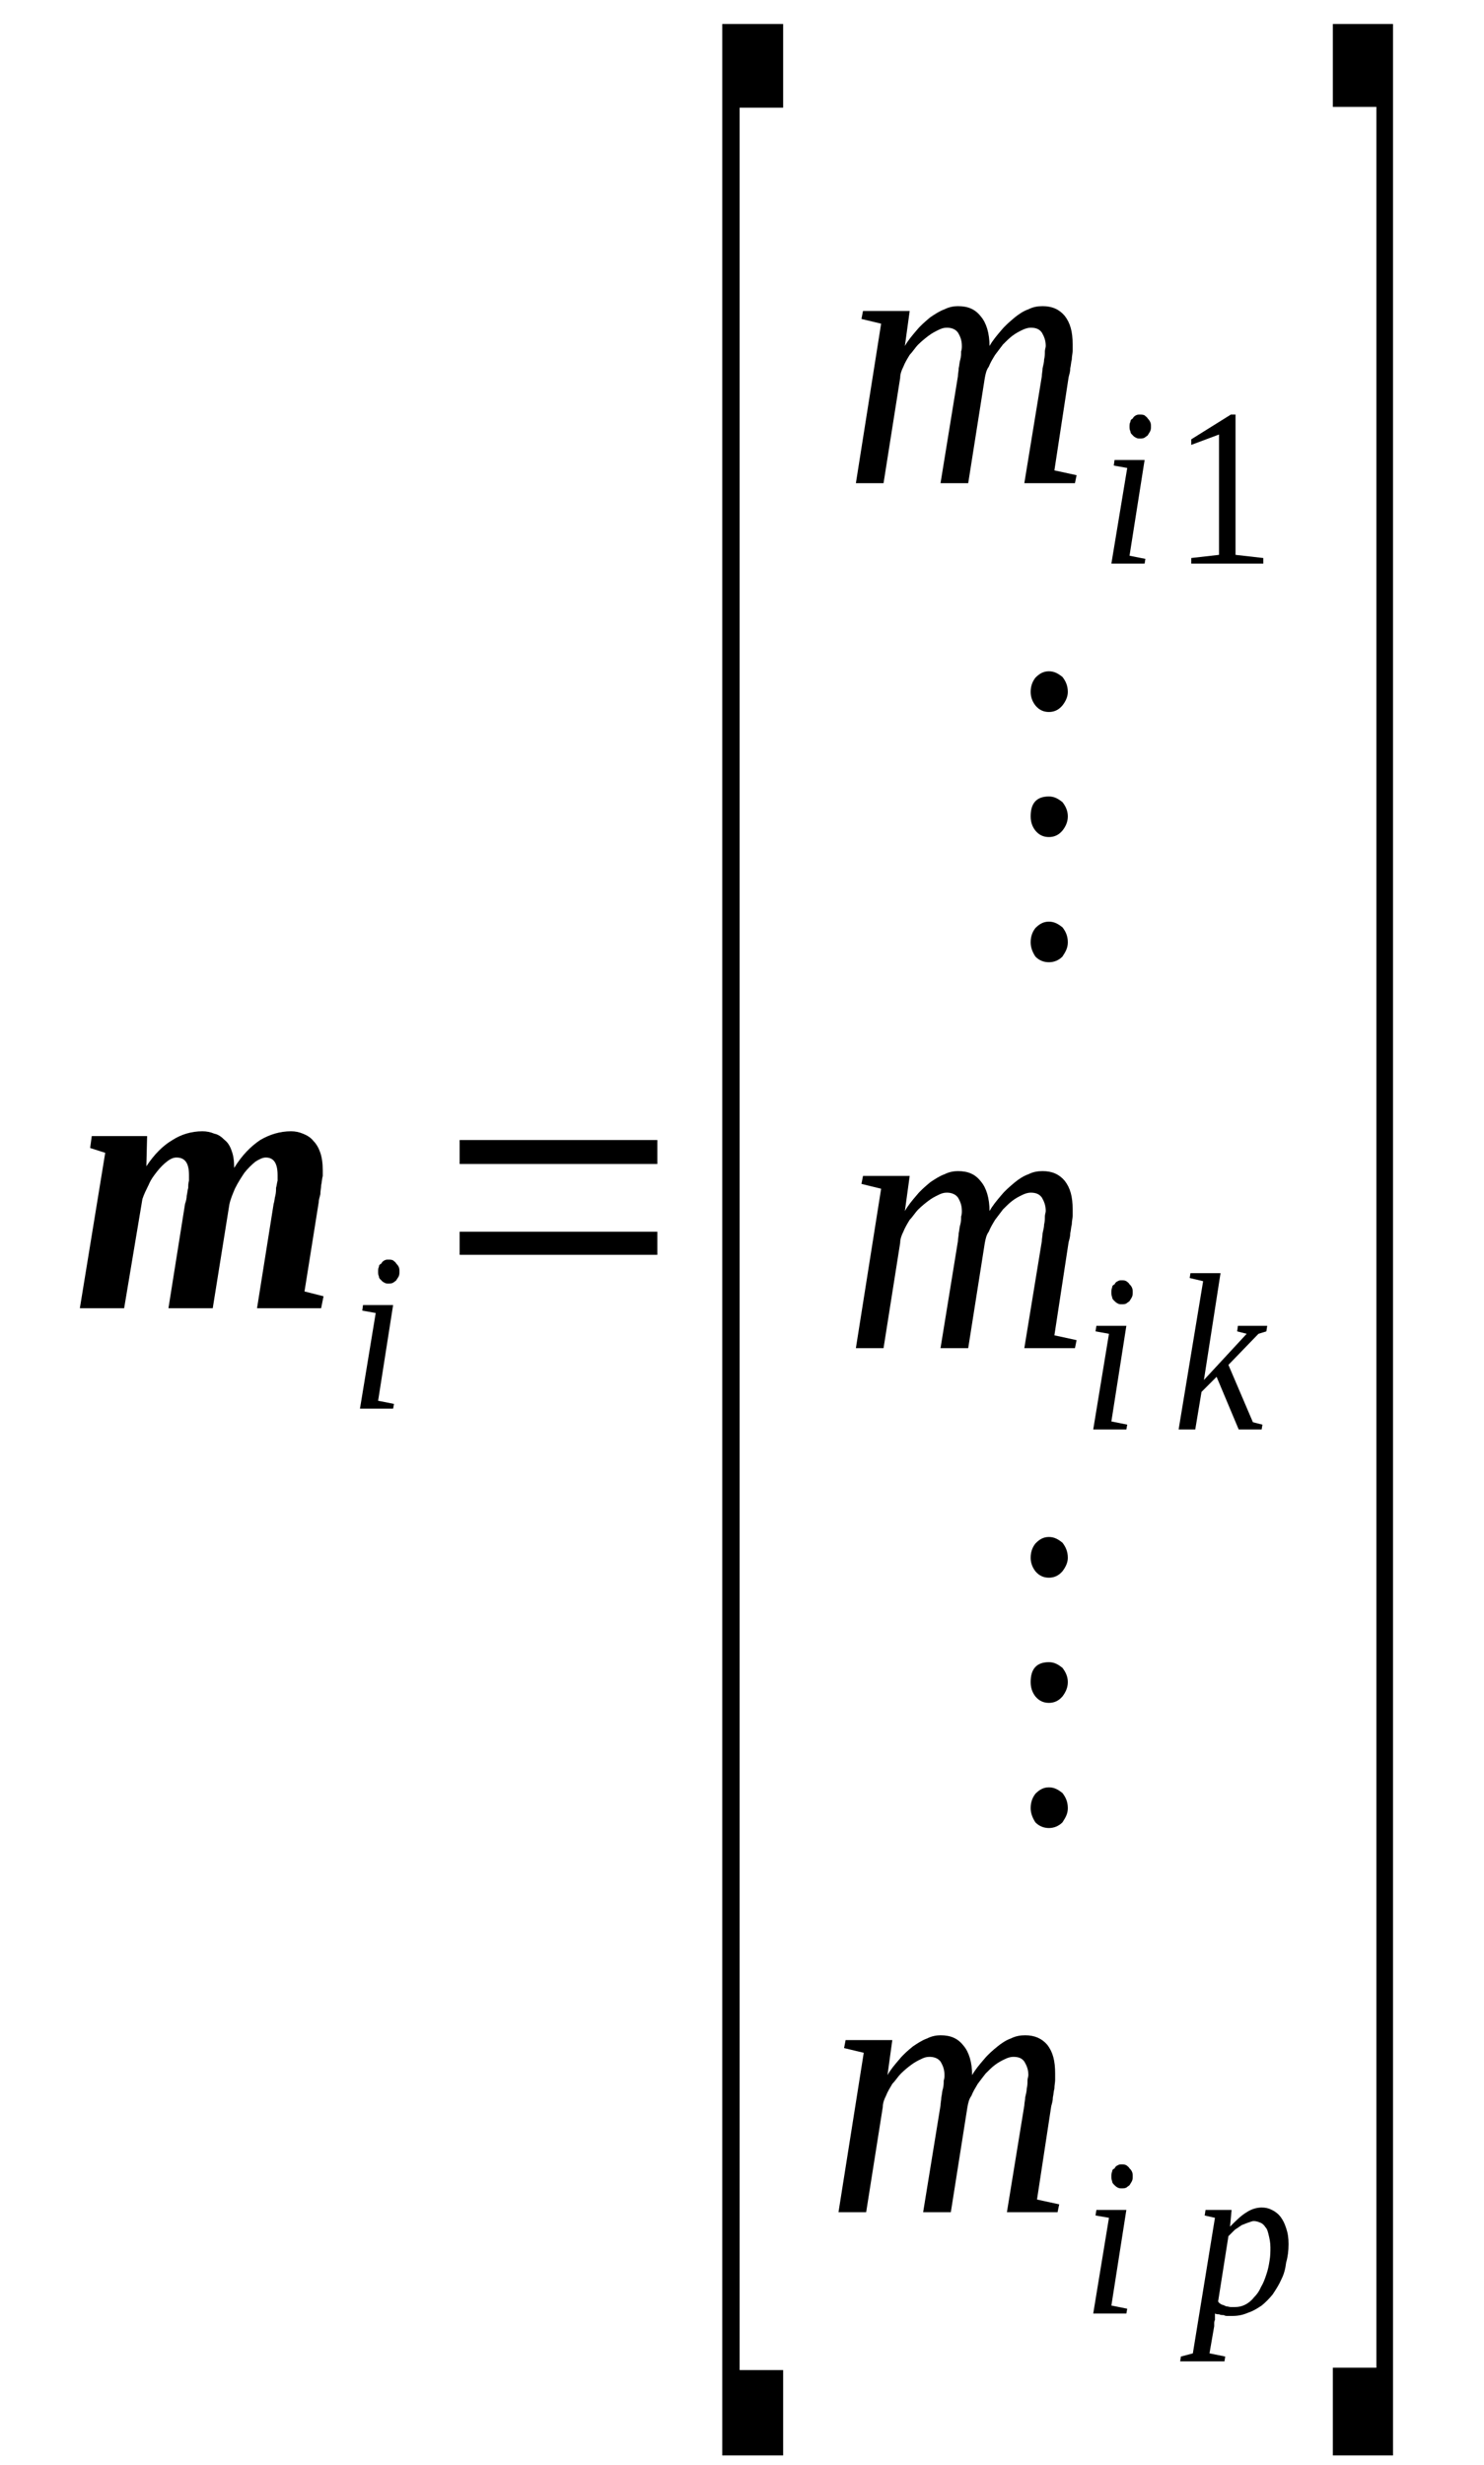 <?xml version='1.0' encoding='UTF-8'?>
<!-- This file was generated by dvisvgm 1.15.1 -->
<svg height='88pt' version='1.1' viewBox='0 -88 53 88' width='53pt' xmlns='http://www.w3.org/2000/svg' xmlns:xlink='http://www.w3.org/1999/xlink'>
<defs>
<clipPath id='clip1'>
<path clip-rule='evenodd' d='M0 -88H52.969V-0.027H0V-88'/>
</clipPath>
</defs>
<g id='page1'>
<g>
<path clip-path='url(#clip1)' d='M9.914 -46.047C9.914 -46.477 9.773 -46.676 9.492 -46.676C9.379 -46.676 9.266 -46.617 9.125 -46.531C8.984 -46.418 8.844 -46.277 8.73 -46.133C8.617 -45.965 8.504 -45.793 8.391 -45.566C8.305 -45.363 8.223 -45.164 8.191 -44.996L7.598 -41.297H6.016L6.609 -45.023C6.641 -45.109 6.668 -45.223 6.668 -45.309C6.695 -45.422 6.695 -45.508 6.723 -45.594C6.723 -45.68 6.723 -45.766 6.75 -45.848C6.75 -45.934 6.75 -45.992 6.75 -46.047C6.75 -46.477 6.609 -46.676 6.301 -46.676C6.215 -46.676 6.102 -46.645 5.961 -46.531C5.848 -46.445 5.734 -46.332 5.621 -46.191C5.508 -46.047 5.395 -45.906 5.312 -45.707C5.227 -45.535 5.141 -45.363 5.086 -45.195L4.434 -41.297H2.852L3.758 -46.844L3.219 -47.016L3.277 -47.441H5.254L5.227 -46.363C5.508 -46.789 5.82 -47.102 6.16 -47.301C6.469 -47.5 6.836 -47.613 7.23 -47.613C7.375 -47.613 7.516 -47.586 7.656 -47.527C7.797 -47.5 7.91 -47.414 8.023 -47.301C8.137 -47.215 8.223 -47.074 8.277 -46.902C8.332 -46.762 8.363 -46.562 8.363 -46.305C8.645 -46.762 8.957 -47.074 9.293 -47.301C9.633 -47.5 10 -47.613 10.395 -47.613C10.539 -47.613 10.68 -47.586 10.82 -47.527C10.961 -47.473 11.101 -47.387 11.188 -47.273C11.301 -47.16 11.383 -47.016 11.441 -46.844C11.496 -46.676 11.527 -46.477 11.527 -46.219C11.527 -46.191 11.527 -46.105 11.527 -46.02C11.496 -45.906 11.496 -45.793 11.469 -45.68C11.469 -45.594 11.441 -45.48 11.441 -45.363C11.414 -45.25 11.383 -45.164 11.383 -45.082L10.875 -41.895L11.555 -41.723L11.469 -41.297H9.18L9.773 -45.023C9.805 -45.109 9.805 -45.223 9.832 -45.309C9.859 -45.422 9.859 -45.508 9.859 -45.594C9.887 -45.68 9.887 -45.766 9.914 -45.848C9.914 -45.934 9.914 -45.992 9.914 -46.047Z' fill-rule='evenodd'/>
<path clip-path='url(#clip1)' d='M13.504 -37.992L14.071 -37.879L14.04 -37.711H12.856L13.418 -41.125L12.938 -41.211L12.965 -41.41H14.04L13.504 -37.992ZM14.266 -42.605C14.266 -42.547 14.266 -42.492 14.239 -42.433C14.211 -42.375 14.18 -42.347 14.153 -42.293C14.126 -42.261 14.071 -42.234 14.04 -42.207C13.985 -42.176 13.926 -42.176 13.872 -42.176C13.813 -42.176 13.786 -42.176 13.731 -42.207C13.672 -42.234 13.645 -42.261 13.618 -42.293C13.559 -42.347 13.532 -42.375 13.532 -42.433C13.504 -42.492 13.504 -42.547 13.504 -42.605C13.504 -42.66 13.504 -42.718 13.532 -42.773C13.532 -42.832 13.559 -42.859 13.618 -42.89C13.645 -42.945 13.672 -42.972 13.731 -43.004C13.786 -43.031 13.813 -43.031 13.872 -43.031C13.926 -43.031 13.985 -43.031 14.04 -43.004C14.071 -42.972 14.126 -42.945 14.153 -42.89C14.18 -42.859 14.211 -42.832 14.239 -42.773C14.266 -42.718 14.266 -42.66 14.266 -42.605Z' fill-rule='evenodd'/>
<path clip-path='url(#clip1)' d='M16.415 -43.203V-44.027H23.477V-43.203H16.415ZM16.415 -46.445V-47.301H23.477V-46.445H16.415Z' fill-rule='evenodd'/>
<path clip-path='url(#clip1)' d='M25.794 -0.34V-87.144H27.969V-84.156H26.415V-3.387H27.969V-0.34H25.794Z' fill-rule='evenodd'/>
<path clip-path='url(#clip1)' d='M35.34 -75.648C35.454 -75.847 35.594 -76.015 35.766 -76.215C35.907 -76.386 36.075 -76.527 36.247 -76.672C36.387 -76.785 36.555 -76.898 36.727 -76.957C36.895 -77.043 37.063 -77.07 37.235 -77.07C37.575 -77.07 37.829 -76.957 38.024 -76.726C38.223 -76.472 38.309 -76.16 38.309 -75.703C38.309 -75.648 38.309 -75.562 38.309 -75.476C38.309 -75.39 38.278 -75.277 38.278 -75.164C38.251 -75.078 38.251 -74.965 38.223 -74.851C38.223 -74.734 38.196 -74.652 38.165 -74.535L37.657 -71.207L38.45 -71.035L38.391 -70.75H36.583L37.208 -74.566C37.208 -74.652 37.235 -74.765 37.235 -74.851C37.262 -74.965 37.29 -75.078 37.29 -75.164C37.317 -75.277 37.317 -75.363 37.317 -75.449C37.317 -75.531 37.348 -75.59 37.348 -75.648C37.348 -75.847 37.29 -75.988 37.208 -76.129C37.122 -76.246 37.008 -76.301 36.809 -76.301C36.727 -76.301 36.614 -76.273 36.501 -76.215C36.387 -76.16 36.274 -76.101 36.161 -76.015C36.047 -75.93 35.934 -75.816 35.821 -75.703C35.735 -75.59 35.626 -75.449 35.54 -75.332C35.454 -75.191 35.368 -75.051 35.313 -74.906C35.227 -74.793 35.2 -74.652 35.172 -74.508L34.579 -70.75H33.59L34.211 -74.566C34.211 -74.652 34.239 -74.765 34.239 -74.851C34.266 -74.965 34.266 -75.078 34.297 -75.164C34.325 -75.277 34.325 -75.363 34.325 -75.449C34.352 -75.531 34.352 -75.59 34.352 -75.648C34.352 -75.847 34.297 -75.988 34.211 -76.129C34.126 -76.246 33.985 -76.301 33.817 -76.301C33.704 -76.301 33.618 -76.273 33.504 -76.215C33.391 -76.16 33.278 -76.101 33.165 -76.015C33.051 -75.93 32.911 -75.816 32.797 -75.703C32.684 -75.59 32.602 -75.449 32.489 -75.332C32.403 -75.191 32.317 -75.051 32.262 -74.906C32.204 -74.793 32.149 -74.652 32.149 -74.508L31.555 -70.75H30.567L31.469 -76.445L30.766 -76.613L30.821 -76.898H32.489L32.317 -75.648C32.43 -75.847 32.571 -76.015 32.743 -76.215C32.883 -76.386 33.051 -76.527 33.223 -76.672C33.391 -76.785 33.563 -76.898 33.731 -76.957C33.899 -77.043 34.071 -77.07 34.211 -77.07C34.579 -77.07 34.833 -76.957 35.032 -76.699C35.227 -76.472 35.34 -76.101 35.34 -75.648Z' fill-rule='evenodd'/>
<path clip-path='url(#clip1)' d='M40.34 -68.16L40.907 -68.047L40.879 -67.879H39.692L40.258 -71.293L39.778 -71.379L39.805 -71.578H40.879L40.34 -68.16ZM41.106 -72.773C41.106 -72.715 41.106 -72.66 41.075 -72.601C41.047 -72.543 41.02 -72.515 40.993 -72.461C40.961 -72.43 40.907 -72.402 40.879 -72.375C40.821 -72.344 40.766 -72.344 40.708 -72.344C40.653 -72.344 40.626 -72.344 40.567 -72.375C40.512 -72.402 40.481 -72.43 40.454 -72.461C40.399 -72.515 40.372 -72.543 40.372 -72.601C40.34 -72.66 40.34 -72.715 40.34 -72.773C40.34 -72.828 40.34 -72.886 40.372 -72.941C40.372 -73 40.399 -73.027 40.454 -73.058C40.481 -73.113 40.512 -73.14 40.567 -73.172C40.626 -73.199 40.653 -73.199 40.708 -73.199C40.766 -73.199 40.821 -73.199 40.879 -73.172C40.907 -73.14 40.961 -73.113 40.993 -73.058C41.02 -73.027 41.047 -73 41.075 -72.941C41.106 -72.886 41.106 -72.828 41.106 -72.773Z' fill-rule='evenodd'/>
<path clip-path='url(#clip1)' d='M44.126 -68.191L45.118 -68.078V-67.879H42.544V-68.078L43.536 -68.191V-72.488L42.544 -72.117V-72.316L43.958 -73.199H44.126V-68.191Z' fill-rule='evenodd'/>
<path clip-path='url(#clip1)' d='M37.461 -55.097C37.657 -55.097 37.797 -55.011 37.942 -54.898C38.055 -54.758 38.137 -54.586 38.137 -54.359C38.137 -54.16 38.055 -54.015 37.942 -53.847C37.797 -53.703 37.629 -53.648 37.461 -53.648C37.29 -53.648 37.122 -53.703 36.981 -53.847C36.868 -54.015 36.809 -54.187 36.809 -54.359C36.809 -54.558 36.868 -54.73 36.981 -54.871C37.122 -55.011 37.262 -55.097 37.461 -55.097ZM37.461 -59.566C37.657 -59.566 37.797 -59.48 37.942 -59.367C38.055 -59.226 38.137 -59.054 38.137 -58.855C38.137 -58.656 38.055 -58.484 37.942 -58.344C37.797 -58.172 37.629 -58.117 37.461 -58.117C37.29 -58.117 37.122 -58.172 36.981 -58.344C36.868 -58.484 36.809 -58.656 36.809 -58.855C36.809 -59.312 37.008 -59.566 37.461 -59.566ZM37.461 -64.035C37.657 -64.035 37.797 -63.949 37.942 -63.836C38.055 -63.695 38.137 -63.523 38.137 -63.297C38.137 -63.125 38.055 -62.953 37.942 -62.812C37.797 -62.64 37.629 -62.582 37.461 -62.582C37.29 -62.582 37.122 -62.64 36.981 -62.812C36.868 -62.953 36.809 -63.125 36.809 -63.297C36.809 -63.496 36.868 -63.664 36.981 -63.808C37.122 -63.949 37.262 -64.035 37.461 -64.035Z' fill-rule='evenodd'/>
<path clip-path='url(#clip1)' d='M35.34 -44.765C35.454 -44.965 35.594 -45.136 35.766 -45.336C35.907 -45.508 36.075 -45.648 36.247 -45.793C36.387 -45.906 36.555 -46.019 36.727 -46.078C36.895 -46.164 37.063 -46.191 37.235 -46.191C37.575 -46.191 37.829 -46.078 38.024 -45.847C38.223 -45.593 38.309 -45.281 38.309 -44.824C38.309 -44.765 38.309 -44.683 38.309 -44.597C38.309 -44.511 38.278 -44.398 38.278 -44.285C38.251 -44.199 38.251 -44.086 38.223 -43.969C38.223 -43.855 38.196 -43.769 38.165 -43.656L37.657 -40.328L38.45 -40.156L38.391 -39.871H36.583L37.208 -43.687C37.208 -43.769 37.235 -43.886 37.235 -43.969C37.262 -44.086 37.29 -44.199 37.29 -44.285C37.317 -44.398 37.317 -44.484 37.317 -44.566C37.317 -44.652 37.348 -44.711 37.348 -44.765C37.348 -44.965 37.29 -45.109 37.208 -45.25C37.122 -45.363 37.008 -45.422 36.809 -45.422C36.727 -45.422 36.614 -45.394 36.501 -45.336C36.387 -45.281 36.274 -45.222 36.161 -45.136C36.047 -45.051 35.934 -44.937 35.821 -44.824C35.735 -44.711 35.626 -44.566 35.54 -44.453C35.454 -44.312 35.368 -44.168 35.313 -44.027C35.227 -43.914 35.2 -43.769 35.172 -43.629L34.579 -39.871H33.59L34.211 -43.687C34.211 -43.769 34.239 -43.886 34.239 -43.969C34.266 -44.086 34.266 -44.199 34.297 -44.285C34.325 -44.398 34.325 -44.484 34.325 -44.566C34.352 -44.652 34.352 -44.711 34.352 -44.765C34.352 -44.965 34.297 -45.109 34.211 -45.25C34.126 -45.363 33.985 -45.422 33.817 -45.422C33.704 -45.422 33.618 -45.394 33.504 -45.336C33.391 -45.281 33.278 -45.222 33.165 -45.136C33.051 -45.051 32.911 -44.937 32.797 -44.824C32.684 -44.711 32.602 -44.566 32.489 -44.453C32.403 -44.312 32.317 -44.168 32.262 -44.027C32.204 -43.914 32.149 -43.769 32.149 -43.629L31.555 -39.871H30.567L31.469 -45.562L30.766 -45.734L30.821 -46.019H32.489L32.317 -44.765C32.43 -44.965 32.571 -45.136 32.743 -45.336C32.883 -45.508 33.051 -45.648 33.223 -45.793C33.391 -45.906 33.563 -46.019 33.731 -46.078C33.899 -46.164 34.071 -46.191 34.211 -46.191C34.579 -46.191 34.833 -46.078 35.032 -45.82C35.227 -45.593 35.34 -45.222 35.34 -44.765Z' fill-rule='evenodd'/>
<path clip-path='url(#clip1)' d='M39.692 -37.254L40.258 -37.14L40.227 -36.968H39.044L39.606 -40.383L39.126 -40.469L39.157 -40.668H40.227L39.692 -37.254ZM40.454 -41.863C40.454 -41.808 40.454 -41.75 40.426 -41.695C40.399 -41.636 40.372 -41.609 40.34 -41.551C40.313 -41.523 40.258 -41.496 40.227 -41.465C40.172 -41.437 40.114 -41.437 40.059 -41.437C40.004 -41.437 39.973 -41.437 39.919 -41.465C39.86 -41.496 39.833 -41.523 39.805 -41.551C39.747 -41.609 39.719 -41.636 39.719 -41.695C39.692 -41.75 39.692 -41.808 39.692 -41.863C39.692 -41.922 39.692 -41.976 39.719 -42.035C39.719 -42.093 39.747 -42.121 39.805 -42.148C39.833 -42.207 39.86 -42.234 39.919 -42.261C39.973 -42.293 40.004 -42.293 40.059 -42.293C40.114 -42.293 40.172 -42.293 40.227 -42.261C40.258 -42.234 40.313 -42.207 40.34 -42.148C40.372 -42.121 40.399 -42.093 40.426 -42.035C40.454 -41.976 40.454 -41.922 40.454 -41.863Z' fill-rule='evenodd'/>
<path clip-path='url(#clip1)' d='M42.969 -42.261L42.489 -42.375L42.516 -42.547H43.59L42.997 -38.734L44.524 -40.383L44.184 -40.469L44.211 -40.668H45.258L45.227 -40.469L44.946 -40.383L43.872 -39.273L44.747 -37.226L45.087 -37.14L45.059 -36.968H44.239L43.45 -38.847L42.911 -38.308L42.688 -36.968H42.094L42.969 -42.261Z' fill-rule='evenodd'/>
<path clip-path='url(#clip1)' d='M37.461 -24.191C37.657 -24.191 37.797 -24.105 37.942 -23.992C38.055 -23.848 38.137 -23.68 38.137 -23.449C38.137 -23.25 38.055 -23.109 37.942 -22.937C37.797 -22.797 37.629 -22.738 37.461 -22.738C37.29 -22.738 37.122 -22.797 36.981 -22.937C36.868 -23.109 36.809 -23.281 36.809 -23.449C36.809 -23.648 36.868 -23.82 36.981 -23.965C37.122 -24.105 37.262 -24.191 37.461 -24.191ZM37.461 -28.66C37.657 -28.66 37.797 -28.574 37.942 -28.461C38.055 -28.316 38.137 -28.148 38.137 -27.949S38.055 -27.578 37.942 -27.433C37.797 -27.265 37.629 -27.207 37.461 -27.207C37.29 -27.207 37.122 -27.265 36.981 -27.433C36.868 -27.578 36.809 -27.75 36.809 -27.949C36.809 -28.402 37.008 -28.66 37.461 -28.66ZM37.461 -33.129C37.657 -33.129 37.797 -33.043 37.942 -32.929C38.055 -32.785 38.137 -32.613 38.137 -32.386C38.137 -32.215 38.055 -32.047 37.942 -31.902C37.797 -31.734 37.629 -31.676 37.461 -31.676C37.29 -31.676 37.122 -31.734 36.981 -31.902C36.868 -32.047 36.809 -32.215 36.809 -32.386C36.809 -32.586 36.868 -32.758 36.981 -32.898C37.122 -33.043 37.262 -33.129 37.461 -33.129Z' fill-rule='evenodd'/>
<path clip-path='url(#clip1)' d='M34.719 -13.918C34.833 -14.117 34.973 -14.285 35.145 -14.484C35.286 -14.656 35.454 -14.801 35.626 -14.941C35.766 -15.055 35.934 -15.168 36.102 -15.226C36.274 -15.312 36.442 -15.34 36.614 -15.34C36.95 -15.34 37.208 -15.226 37.403 -15C37.602 -14.742 37.684 -14.43 37.684 -13.973C37.684 -13.918 37.684 -13.832 37.684 -13.746C37.684 -13.66 37.657 -13.547 37.657 -13.433C37.629 -13.348 37.629 -13.234 37.602 -13.121C37.602 -13.008 37.575 -12.922 37.544 -12.808L37.036 -9.476L37.829 -9.304L37.77 -9.023H35.961L36.583 -12.836C36.583 -12.922 36.614 -13.035 36.614 -13.121C36.641 -13.234 36.669 -13.348 36.669 -13.433C36.696 -13.547 36.696 -13.633 36.696 -13.719C36.696 -13.805 36.727 -13.859 36.727 -13.918C36.727 -14.117 36.669 -14.258 36.583 -14.402C36.501 -14.515 36.387 -14.57 36.188 -14.57C36.102 -14.57 35.993 -14.543 35.879 -14.484C35.766 -14.43 35.653 -14.371 35.54 -14.285C35.426 -14.203 35.313 -14.086 35.2 -13.973C35.114 -13.859 35.001 -13.719 34.919 -13.605C34.833 -13.461 34.747 -13.32 34.692 -13.176C34.606 -13.062 34.579 -12.922 34.551 -12.777L33.958 -9.023H32.969L33.59 -12.836C33.59 -12.922 33.618 -13.035 33.618 -13.121C33.645 -13.234 33.645 -13.348 33.676 -13.433C33.704 -13.547 33.704 -13.633 33.704 -13.719C33.731 -13.805 33.731 -13.859 33.731 -13.918C33.731 -14.117 33.676 -14.258 33.59 -14.402C33.504 -14.515 33.364 -14.57 33.196 -14.57C33.083 -14.57 32.997 -14.543 32.883 -14.484C32.77 -14.43 32.657 -14.371 32.544 -14.285C32.43 -14.203 32.29 -14.086 32.176 -13.973C32.063 -13.859 31.981 -13.719 31.868 -13.605C31.782 -13.461 31.696 -13.32 31.641 -13.176C31.582 -13.062 31.528 -12.922 31.528 -12.777L30.934 -9.023H29.946L30.848 -14.715L30.145 -14.883L30.2 -15.168H31.868L31.696 -13.918C31.809 -14.117 31.95 -14.285 32.122 -14.484C32.262 -14.656 32.43 -14.801 32.602 -14.941C32.77 -15.055 32.942 -15.168 33.11 -15.226C33.278 -15.312 33.45 -15.34 33.59 -15.34C33.958 -15.34 34.211 -15.226 34.411 -14.969C34.606 -14.742 34.719 -14.371 34.719 -13.918Z' fill-rule='evenodd'/>
<path clip-path='url(#clip1)' d='M39.692 -5.691L40.258 -5.578L40.227 -5.406H39.044L39.606 -8.824L39.126 -8.906L39.157 -9.105H40.227L39.692 -5.691ZM40.454 -10.301C40.454 -10.246 40.454 -10.187 40.426 -10.133C40.399 -10.074 40.372 -10.047 40.34 -9.988C40.313 -9.961 40.258 -9.933 40.227 -9.902C40.172 -9.875 40.114 -9.875 40.059 -9.875C40.004 -9.875 39.973 -9.875 39.919 -9.902C39.86 -9.933 39.833 -9.961 39.805 -9.988C39.747 -10.047 39.719 -10.074 39.719 -10.133C39.692 -10.187 39.692 -10.246 39.692 -10.301C39.692 -10.359 39.692 -10.418 39.719 -10.473C39.719 -10.531 39.747 -10.558 39.805 -10.586C39.833 -10.644 39.86 -10.672 39.919 -10.699C39.973 -10.73 40.004 -10.73 40.059 -10.73C40.114 -10.73 40.172 -10.73 40.227 -10.699C40.258 -10.672 40.313 -10.644 40.34 -10.586C40.372 -10.558 40.399 -10.531 40.426 -10.473C40.454 -10.418 40.454 -10.359 40.454 -10.301Z' fill-rule='evenodd'/>
<path clip-path='url(#clip1)' d='M43.391 -5.406C43.391 -5.379 43.391 -5.351 43.391 -5.293C43.391 -5.265 43.391 -5.207 43.391 -5.179C43.364 -5.121 43.364 -5.094 43.364 -5.066C43.364 -5.008 43.364 -4.98 43.364 -4.953L43.196 -3.984L43.758 -3.871L43.731 -3.699H42.149L42.176 -3.871L42.602 -3.984L43.391 -8.824L43.024 -8.906L43.055 -9.105H43.985L43.93 -8.508C44.126 -8.707 44.325 -8.906 44.524 -9.023C44.692 -9.137 44.891 -9.191 45.059 -9.191C45.2 -9.191 45.313 -9.164 45.426 -9.105C45.54 -9.051 45.653 -8.965 45.739 -8.851C45.821 -8.738 45.879 -8.625 45.934 -8.453C45.993 -8.281 46.02 -8.109 46.02 -7.883C46.02 -7.656 45.993 -7.429 45.934 -7.23C45.907 -7 45.852 -6.801 45.766 -6.633C45.68 -6.433 45.567 -6.262 45.454 -6.09C45.34 -5.949 45.2 -5.804 45.059 -5.691C44.891 -5.578 44.747 -5.492 44.579 -5.437C44.379 -5.351 44.211 -5.32 44.012 -5.32C43.958 -5.32 43.903 -5.32 43.844 -5.32C43.79 -5.32 43.758 -5.32 43.704 -5.351C43.645 -5.351 43.59 -5.351 43.536 -5.379C43.477 -5.379 43.45 -5.379 43.391 -5.406ZM43.504 -5.836C43.536 -5.777 43.59 -5.75 43.645 -5.719C43.676 -5.719 43.731 -5.691 43.79 -5.664C43.844 -5.664 43.903 -5.637 43.958 -5.637C44.012 -5.637 44.044 -5.637 44.098 -5.637C44.239 -5.637 44.352 -5.664 44.465 -5.719C44.579 -5.777 44.692 -5.863 44.778 -5.976C44.891 -6.09 44.973 -6.203 45.032 -6.347C45.118 -6.488 45.172 -6.633 45.227 -6.801C45.286 -6.972 45.313 -7.113 45.34 -7.285C45.372 -7.457 45.372 -7.629 45.372 -7.769C45.372 -7.941 45.34 -8.082 45.313 -8.195C45.286 -8.308 45.258 -8.426 45.2 -8.48C45.145 -8.566 45.086 -8.625 45.004 -8.652C44.946 -8.68 44.86 -8.707 44.778 -8.707C44.719 -8.707 44.665 -8.68 44.579 -8.652C44.493 -8.625 44.438 -8.594 44.352 -8.566C44.27 -8.508 44.184 -8.453 44.098 -8.394C44.012 -8.308 43.958 -8.254 43.872 -8.168L43.504 -5.836Z' fill-rule='evenodd'/>
<path clip-path='url(#clip1)' d='M49.751 -0.34H47.602V-3.472H49.157V-84.183H47.602V-87.144H49.751V-0.34Z' fill-rule='evenodd'/>
</g>
</g>
</svg>
